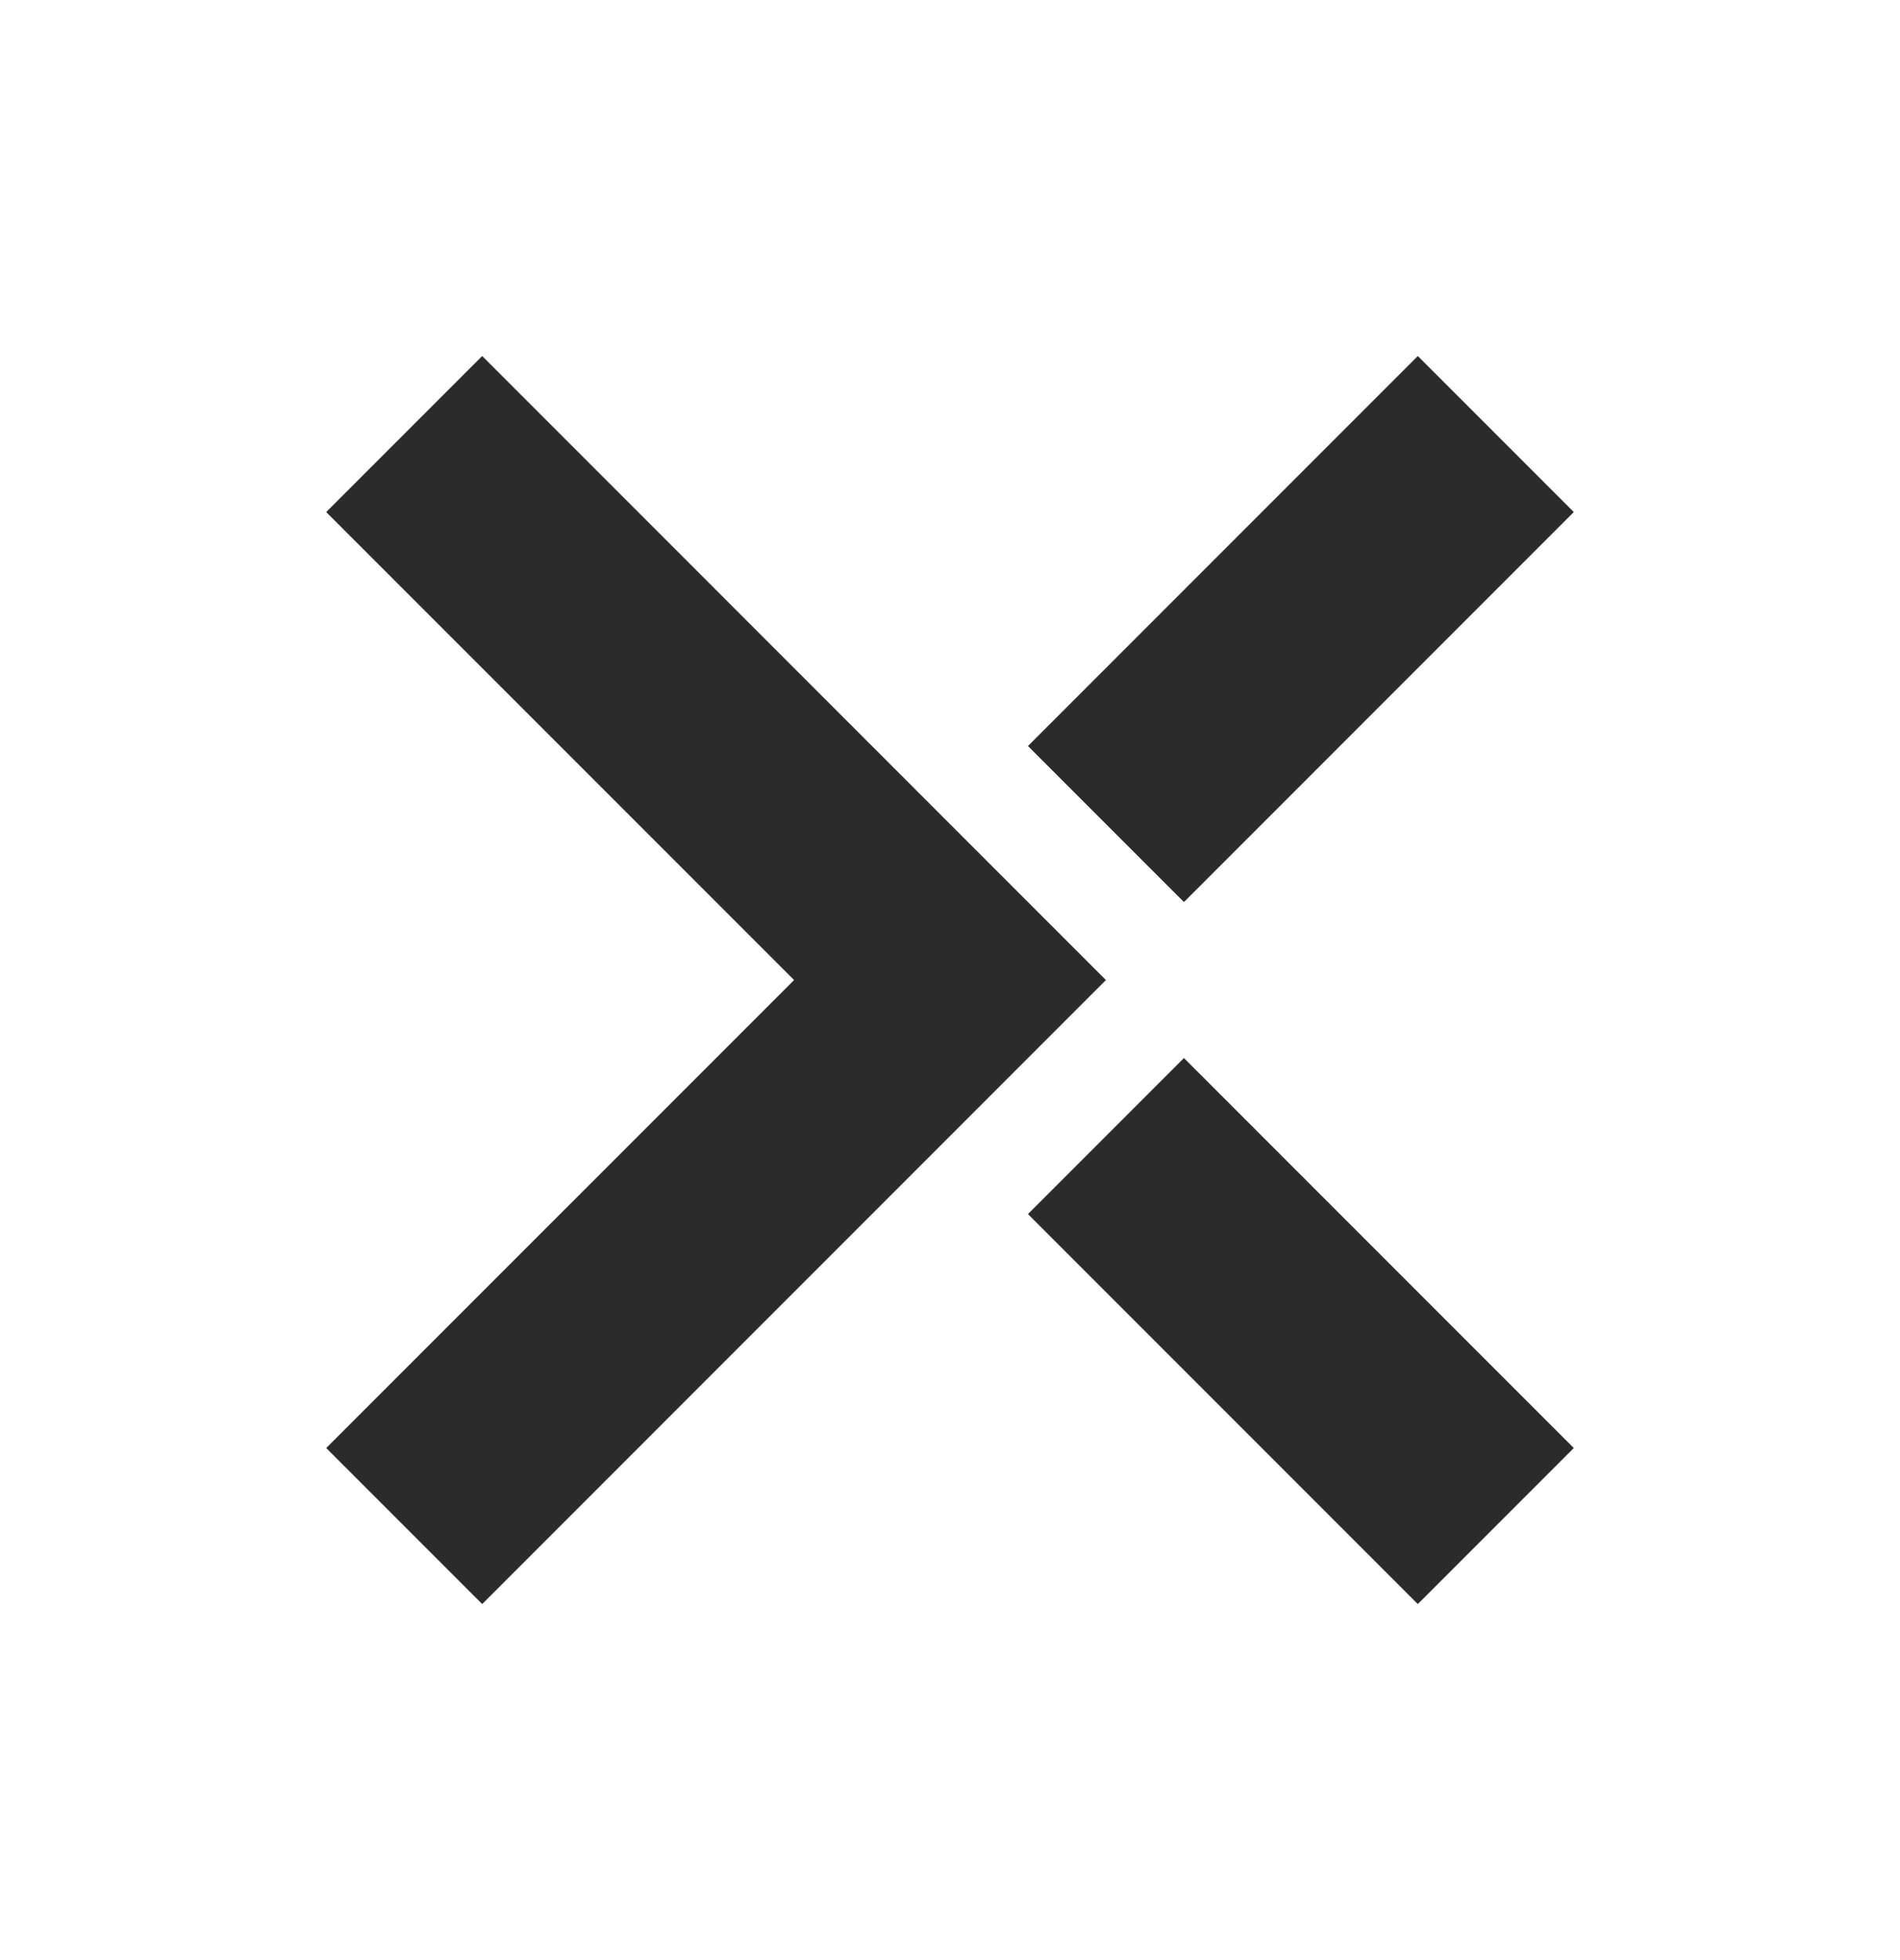 <svg width="32" height="33" viewBox="0 0 32 33" fill="none" xmlns="http://www.w3.org/2000/svg">
<g clip-path="url(#clip0_4036_24674)">
<path fill-rule="evenodd" clip-rule="evenodd" d="M17.313 12.56L19.94 15.187L26.506 8.621L23.879 5.994L17.313 12.56ZM17.313 20.44L23.879 27.006L26.506 24.379L19.94 17.813L17.313 20.44ZM16 13.874L8.121 5.994L5.494 8.621L13.374 16.5L5.494 24.379L8.121 27.006L16 19.126L18.626 16.5L16 13.874Z" fill="#2b2b2b"/>
</g>
<defs>
<clipPath id="clip0_4036_24674">
<rect width="32" height="32" fill="white" transform="translate(0 0.5)"/>
</clipPath>
</defs>
</svg>

